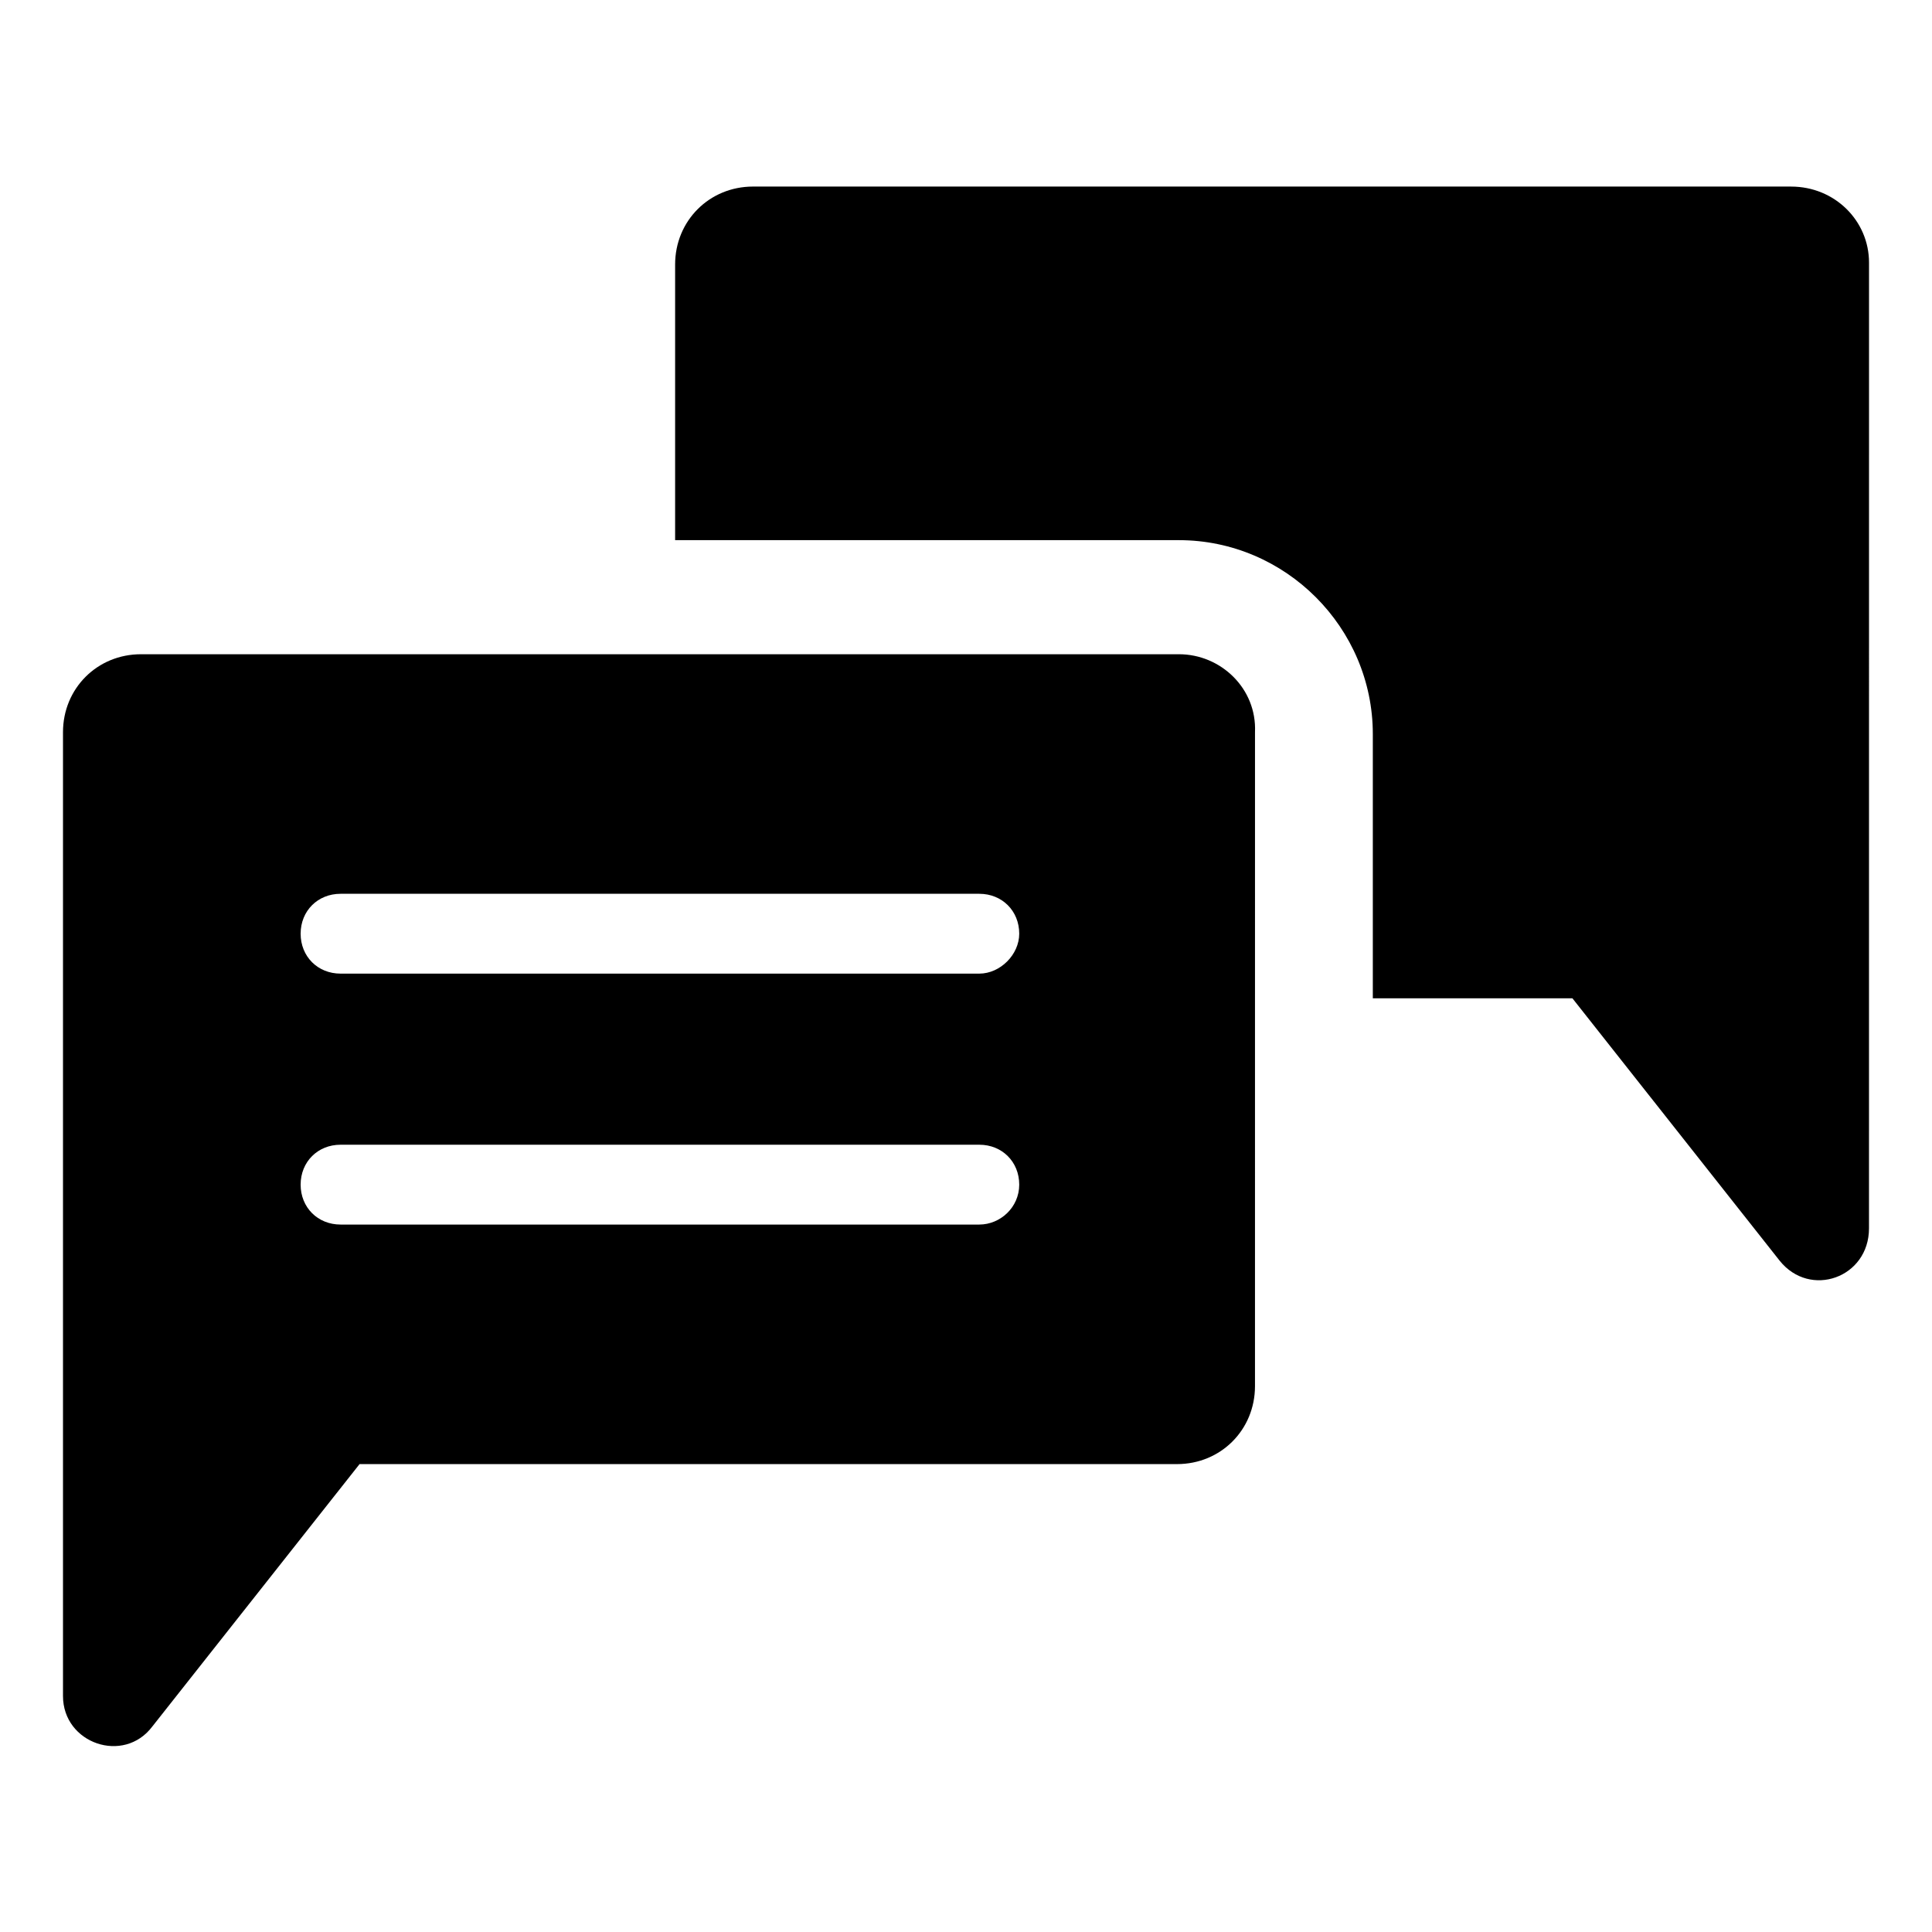 <?xml version="1.0" encoding="UTF-8"?>
<!-- Uploaded to: SVG Repo, www.svgrepo.com, Generator: SVG Repo Mixer Tools -->
<svg fill="#000000" width="800px" height="800px" version="1.1" viewBox="144 144 512 512" xmlns="http://www.w3.org/2000/svg">
 <g>
  <path d="m618.65 193.44h-275.08c-11.586 0-20.656 9.07-20.656 20.656v73.051h133.51c28.215 0 51.387 23.176 51.387 51.387v70.031h52.898l54.914 69.527c8.062 10.078 23.68 4.535 23.68-8.566l0.008-255.93c0-11.086-9.07-20.152-20.656-20.152z"/>
  <path d="m456.43 317.38h-275.08c-11.586 0-20.656 9.07-20.656 20.656v255.43c0 12.594 16.121 18.137 23.68 8.062l54.914-69.527h216.64c11.586 0 20.656-9.07 20.656-20.656l0.004-173.31c0.504-11.59-9.07-20.656-20.152-20.656zm-52.902 151.14h-169.28c-6.047 0-10.578-4.535-10.578-10.578 0-6.047 4.535-10.578 10.578-10.578h169.28c6.047 0 10.578 4.535 10.578 10.578s-5.039 10.578-10.582 10.578zm0-66.5h-169.28c-6.047 0-10.578-4.535-10.578-10.578 0-6.047 4.535-10.578 10.578-10.578h169.28c6.047 0 10.578 4.535 10.578 10.578 0 5.539-5.039 10.578-10.582 10.578z"/>
 </g>
</svg>